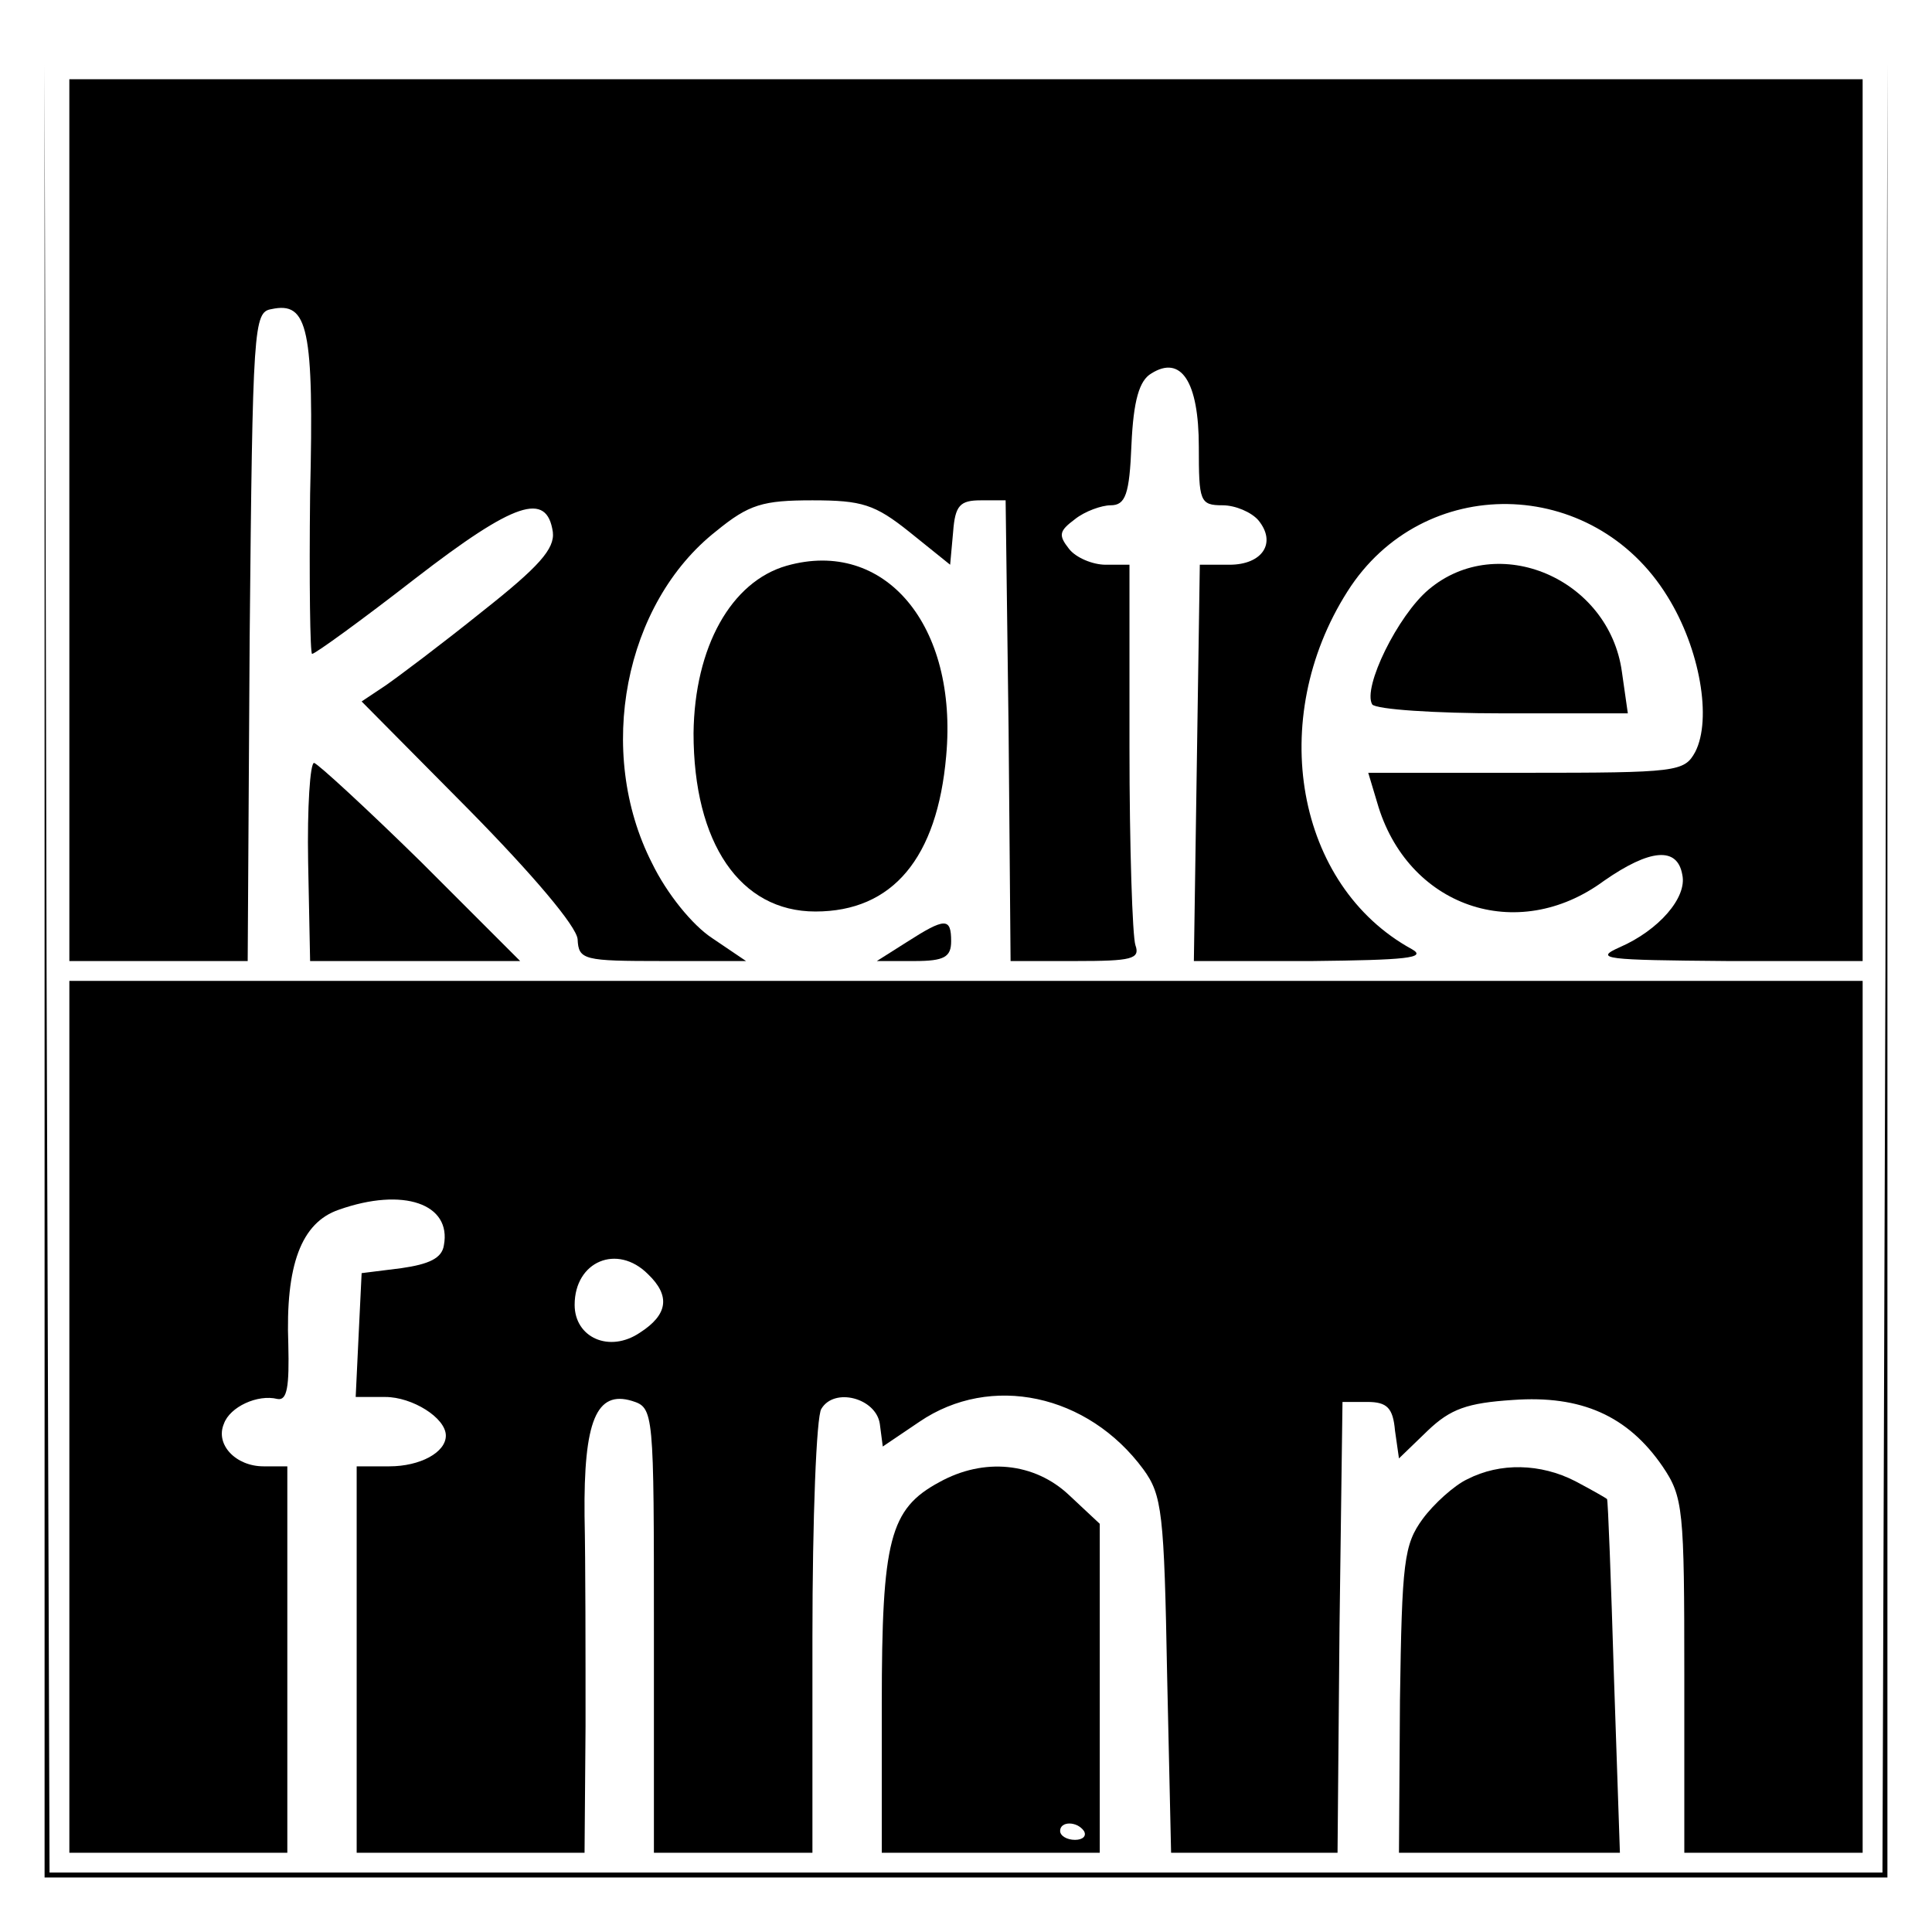<?xml version="1.0" standalone="no"?>
<!DOCTYPE svg PUBLIC "-//W3C//DTD SVG 20010904//EN"
 "http://www.w3.org/TR/2001/REC-SVG-20010904/DTD/svg10.dtd">
<svg version="1.0" xmlns="http://www.w3.org/2000/svg"
 width="195pt" height="195pt" viewBox="0 0 195 195"
 preserveAspectRatio="xMidYMid meet">
<g transform="translate(0,195) scale(0.1,-0.1)"
fill="#000000" stroke="none">
<path d="M45 970 l0 -915 930 0 930 0 0 915 0 915 -2 -913 -3 -912 -925 0
-925 0 -3 913 -2 912 0 -915z"/>
<path d="M70 1425 l0 -445 90 0 90 0 2 327 c3 315 4 328 22 331 37 8 43 -19
39 -187 -1 -89 0 -161 2 -161 3 0 50 34 104 76 101 78 133 88 139 47 2 -17
-14 -35 -71 -80 -41 -33 -85 -66 -98 -75 l-24 -16 108 -109 c65 -66 109 -118
110 -131 1 -21 6 -22 86 -22 l84 0 -34 23 c-20 13 -46 45 -61 76 -57 112 -28
262 65 335 33 27 47 31 97 31 50 0 63 -4 98 -32 l41 -33 3 33 c2 27 7 32 28
32 l25 0 3 -232 2 -233 66 0 c56 0 65 2 60 16 -3 9 -6 99 -6 200 l0 184 -24 0
c-13 0 -30 7 -37 16 -11 14 -10 18 6 30 10 8 27 14 36 14 15 0 19 11 21 61 2
45 8 65 20 72 30 19 48 -8 48 -74 0 -55 1 -59 24 -59 13 0 29 -7 36 -15 19
-23 4 -45 -29 -45 l-30 0 -3 -200 -3 -200 120 0 c93 1 116 3 100 12 -117 64
-147 232 -65 361 76 120 248 117 323 -5 33 -53 45 -124 28 -157 -11 -20 -18
-21 -171 -21 l-159 0 9 -30 c30 -105 141 -144 229 -79 46 32 74 35 79 6 5 -23
-24 -56 -63 -73 -27 -12 -15 -13 108 -14 l137 0 0 445 0 445 -905 0 -905 0 0
-445z"/>
<path d="M794 1379 c-56 -16 -93 -82 -94 -169 0 -111 47 -180 123 -180 78 0
123 54 132 157 12 132 -62 220 -161 192z"/>
<path d="M1442 1355 c-31 -26 -67 -99 -57 -116 4 -5 63 -9 132 -9 l126 0 -6
42 c-13 94 -125 142 -195 83z"/>
<path d="M311 1080 l2 -100 106 0 106 0 -100 100 c-55 54 -104 99 -108 100 -4
0 -7 -45 -6 -100z"/>
<path d="M915 999 l-30 -19 38 0 c30 0 37 4 37 20 0 24 -6 24 -45 -1z"/>
<path d="M70 520 l0 -440 110 0 110 0 0 195 0 195 -24 0 c-28 0 -49 22 -40 43
6 17 34 30 54 25 10 -2 12 13 11 55 -3 80 13 123 51 136 65 23 114 6 106 -36
-2 -13 -15 -19 -43 -23 l-40 -5 -3 -62 -3 -63 30 0 c27 0 61 -21 61 -39 0 -17
-26 -31 -57 -31 l-33 0 0 -195 0 -195 115 0 115 0 1 128 c0 70 0 165 -1 212
-1 96 12 127 48 116 22 -7 22 -10 22 -232 l0 -224 80 0 80 0 0 218 c0 119 4
223 9 230 13 22 55 11 59 -15 l3 -23 37 25 c72 49 170 28 226 -48 19 -26 21
-44 24 -208 l4 -179 84 0 84 0 2 228 3 227 25 0 c20 0 26 -6 28 -29 l4 -28 29
28 c23 22 40 28 86 31 69 5 116 -16 151 -67 21 -31 22 -43 22 -211 l0 -179 90
0 90 0 0 440 0 440 -905 0 -905 0 0 -440z m584 144 c23 -22 20 -41 -8 -59 -31
-21 -66 -5 -66 28 0 44 43 62 74 31z"/>
<path d="M948 454 c-50 -27 -58 -58 -58 -224 l0 -150 110 0 110 0 0 166 0 166
-31 29 c-35 33 -86 38 -131 13z m146 -352 c3 -5 -1 -9 -9 -9 -8 0 -15 4 -15 9
0 10 17 10 24 0z"/>
<path d="M1481 457 c-13 -6 -34 -25 -45 -40 -19 -26 -21 -43 -23 -183 l-1
-154 111 0 112 0 -6 177 c-3 98 -6 179 -7 180 -1 1 -15 9 -32 18 -35 18 -76
19 -109 2z"/>
</g>
</svg>
